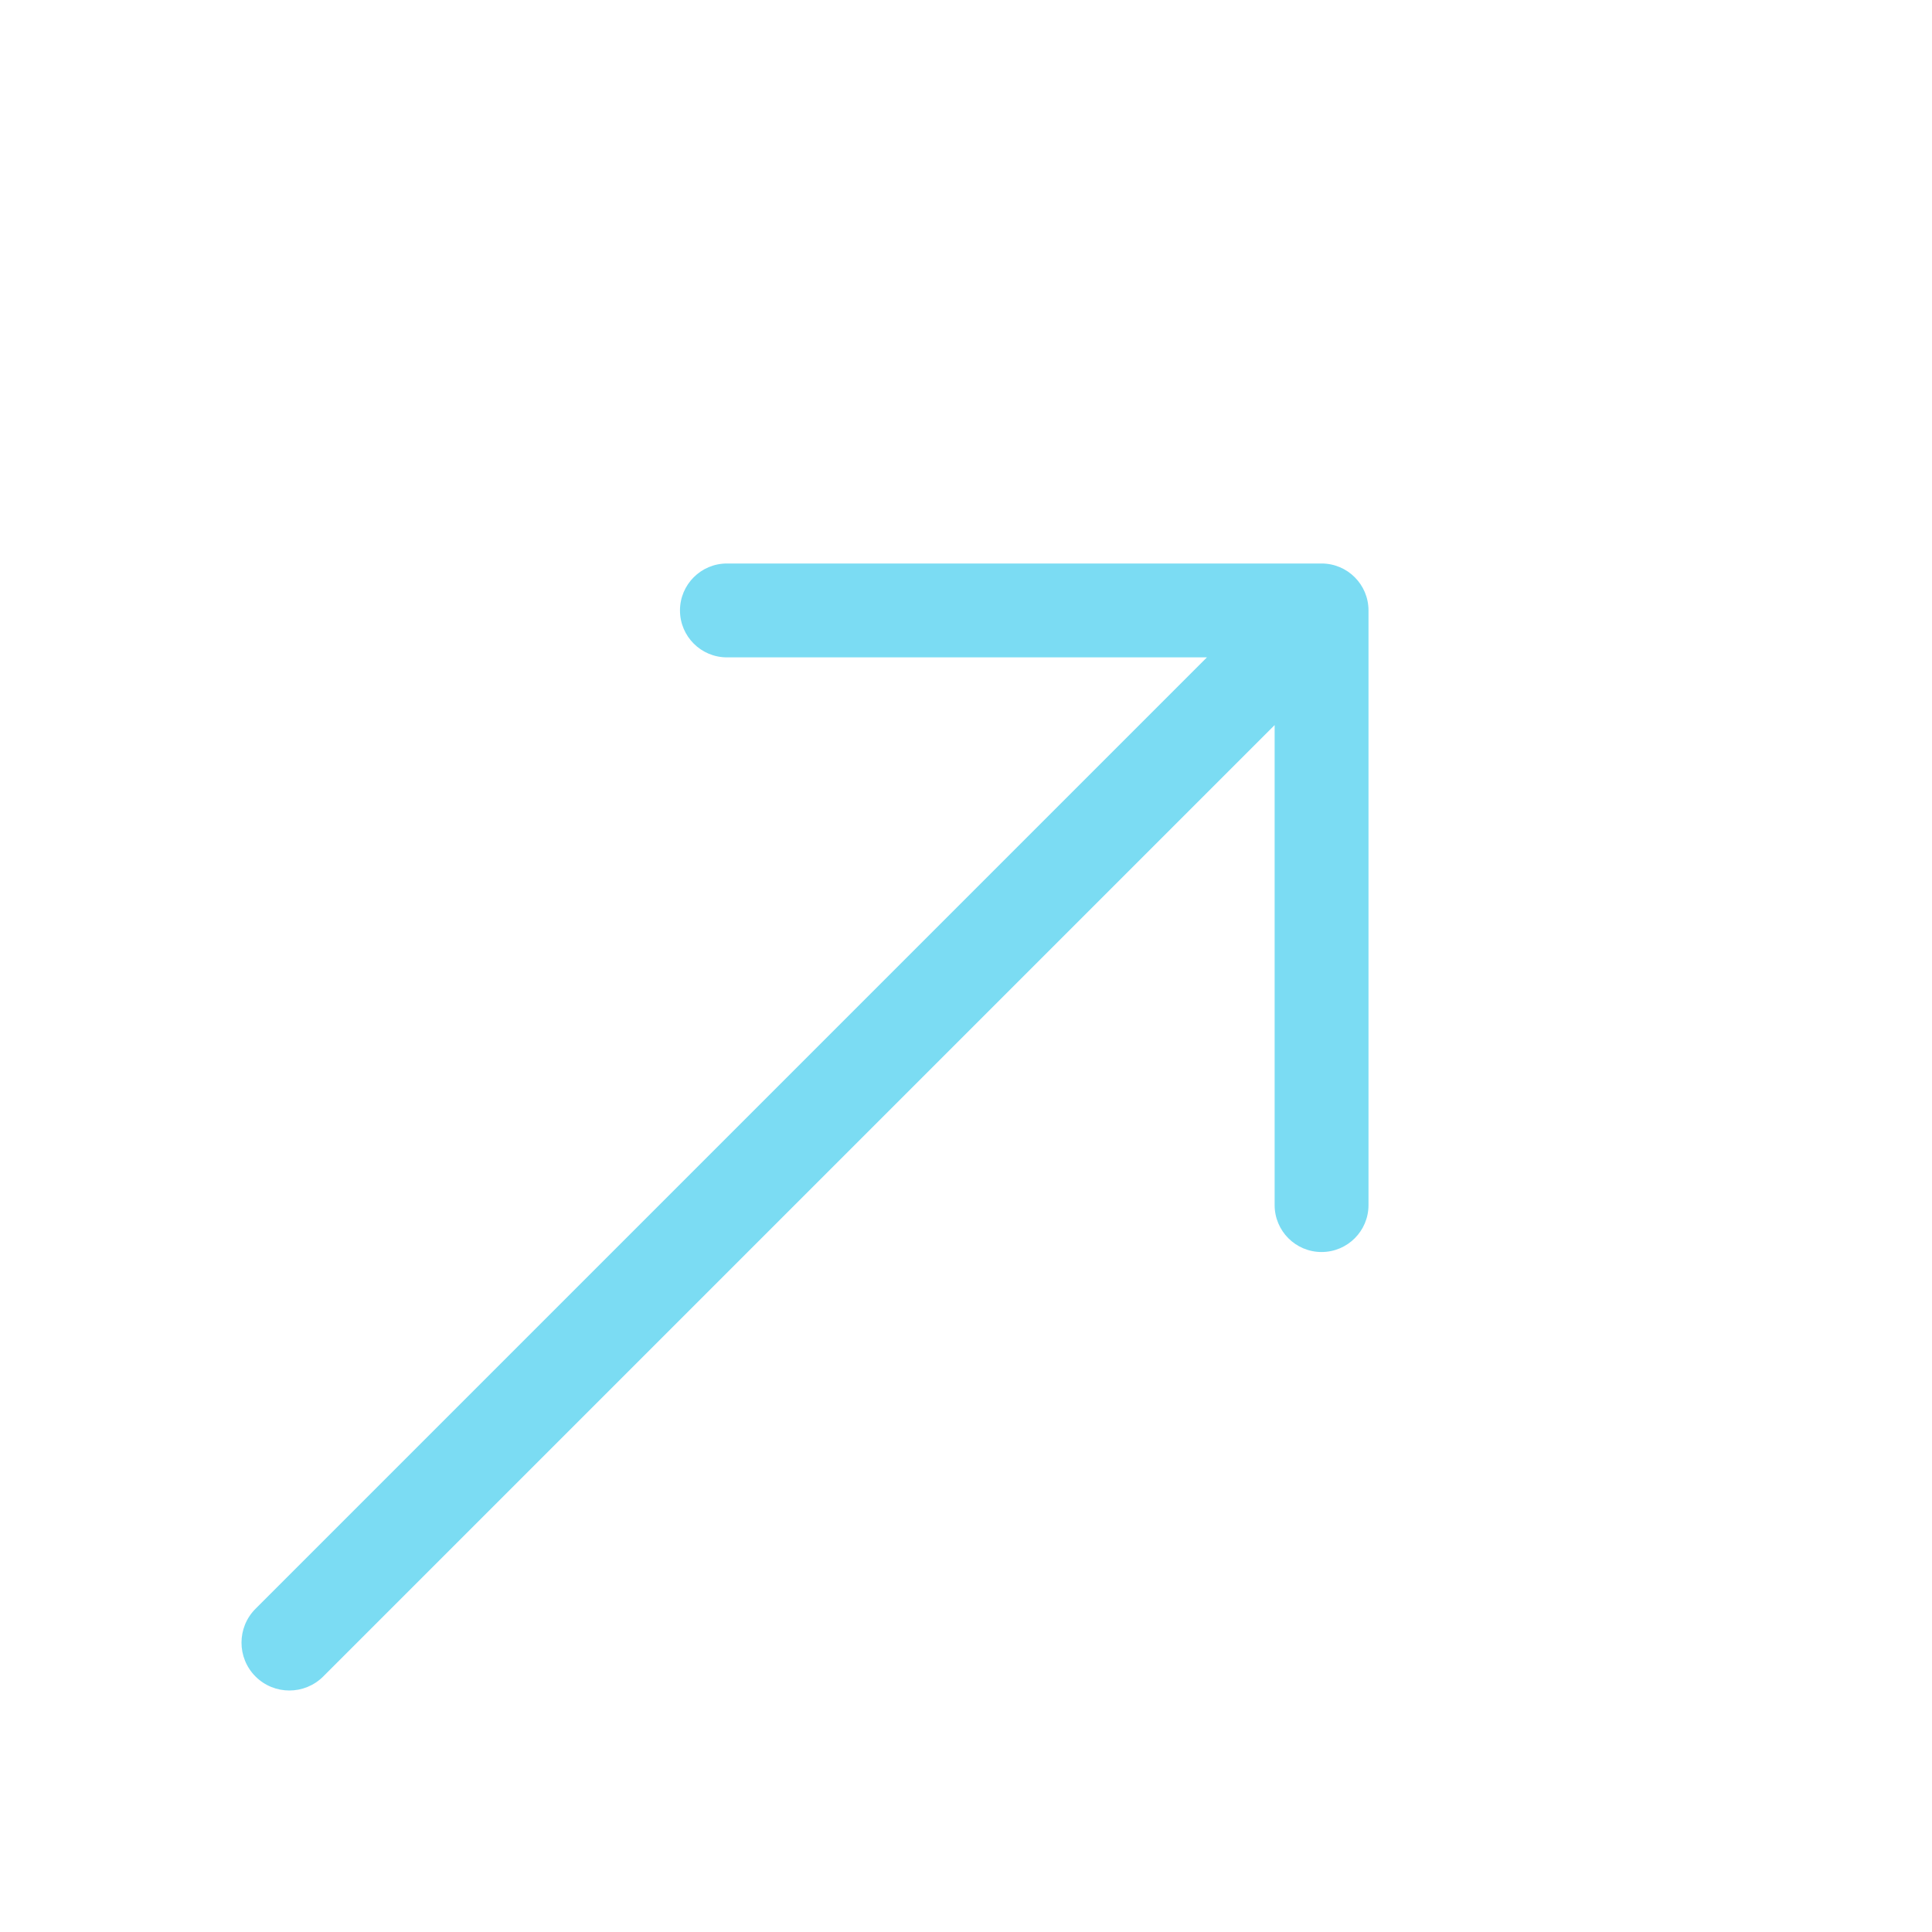 <svg width="24" height="24" viewBox="0 0 24 24" fill="none" xmlns="http://www.w3.org/2000/svg">
<g id="Frame">
<path id="Vector" d="M9.03 7C8.708 7 8.447 7.261 8.447 7.583C8.447 7.905 8.708 8.166 9.03 8.166H14.993L3.174 19.985C2.942 20.217 2.942 20.594 3.174 20.826C3.406 21.058 3.783 21.058 4.015 20.826L15.834 9.007V14.97C15.834 15.292 16.095 15.553 16.417 15.553C16.739 15.553 17 15.292 17 14.97V7.583C17 7.261 16.739 7 16.417 7H9.03Z" fill="#7BDCF3"/>
</g>
</svg>
